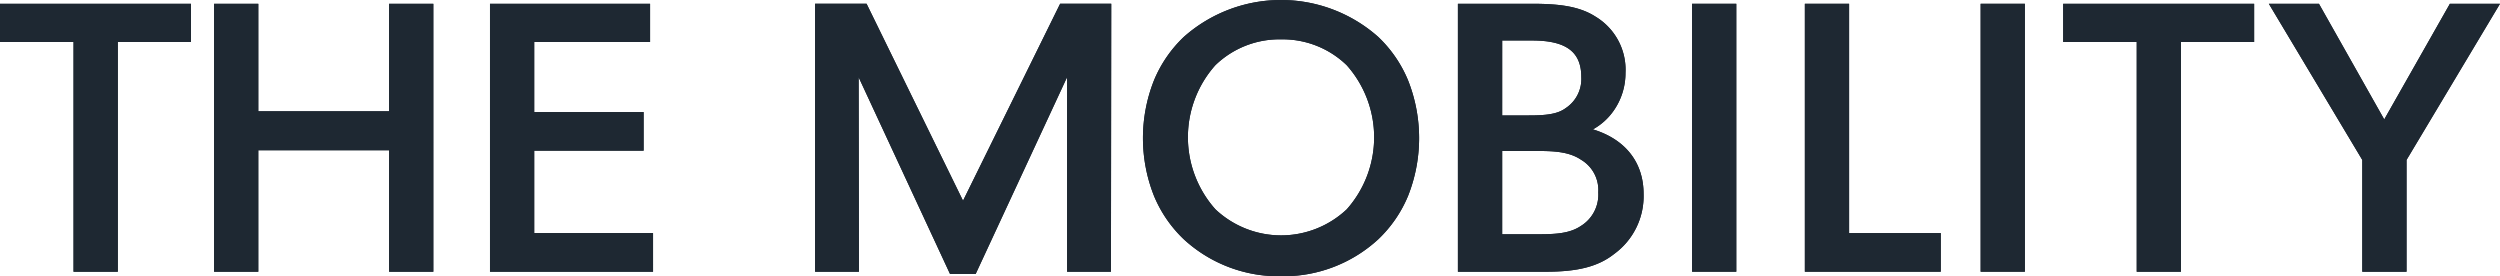 <svg xmlns="http://www.w3.org/2000/svg" width="326.382" height="36.063" viewBox="0 0 326.382 36.063">
  <g id="グループ_28683" data-name="グループ 28683" transform="translate(9814 2872.827)">
    <path id="パス_90238" data-name="パス 90238" d="M14.88,104.651v29.991H10.1V104.651H.5v-3.989H24.433v3.989Z" transform="translate(-9814 -2972.496)" fill="#1e2832"/>
    <path id="パス_90238_-_アウトライン" data-name="パス 90238 - アウトライン" d="M0,100.162H24.933v4.989H15.38v29.991H9.6V105.151H0Zm23.933,1H1v2.989h9.6v29.991H14.38V104.151h9.554Z" transform="translate(-9814 -2972.496)" fill="#1e2832"/>
    <path id="パス_90239" data-name="パス 90239" d="M14.88,104.651v29.991H10.1V104.651H.5v-3.989H24.433v3.989Z" transform="translate(-9814 -2972.496)" fill="#1e2832"/>
    <path id="パス_90239_-_アウトライン" data-name="パス 90239 - アウトライン" d="M0,100.162H24.933v4.989H15.38v29.991H9.6V105.151H0Zm23.933,1H1v2.989h9.6v29.991H14.38V104.151h9.554Z" transform="translate(-9814 -2972.496)" fill="#1e2832"/>
    <path id="パス_90240" data-name="パス 90240" d="M72.049,134.642V118.785H53.975v15.857H49.2V100.663h4.776V114.7H72.049V100.663h4.777v33.979Z" transform="translate(-9834.753 -2972.497)" fill="#1e2832"/>
    <path id="パス_90240_-_アウトライン" data-name="パス 90240 - アウトライン" d="M77.326,135.142H71.549V119.285H54.475v15.857H48.7V100.163h5.776V114.2H71.549V100.163h5.777Zm-4.777-1h3.777V101.163H72.549V115.2H53.475V101.163H49.7v32.979h3.776V118.285H72.549Z" transform="translate(-9834.753 -2972.497)" fill="#1e2832"/>
    <path id="パス_90241" data-name="パス 90241" d="M72.049,134.642V118.785H53.975v15.857H49.2V100.663h4.776V114.7H72.049V100.663h4.777v33.979Z" transform="translate(-9834.753 -2972.497)" fill="#1e2832"/>
    <path id="パス_90241_-_アウトライン" data-name="パス 90241 - アウトライン" d="M77.326,135.142H71.549V119.285H54.475v15.857H48.7V100.163h5.776V114.2H71.549V100.163h5.777Zm-4.777-1h3.777V101.163H72.549V115.2H53.475V101.163H49.7v32.979h3.776V118.285H72.549Z" transform="translate(-9834.753 -2972.497)" fill="#1e2832"/>
    <path id="パス_90242" data-name="パス 90242" d="M111.435,134.642V100.663h19.9v3.989H116.211V114.8h14.281v4.038H116.211V130.6h15.512v4.038Z" transform="translate(-9860.966 -2972.497)" fill="#1e2832"/>
    <path id="パス_90242_-_アウトライン" data-name="パス 90242 - アウトライン" d="M132.223,135.142H110.935V100.163h20.9v4.989H116.711V114.3h14.281v5.038H116.711V130.1h15.512Zm-20.289-1h19.289V131.1H115.711v-12.77h14.281V115.3H115.711V104.151H130.83v-2.989h-18.9Z" transform="translate(-9860.966 -2972.497)" fill="#1e2832"/>
    <path id="パス_90243" data-name="パス 90243" d="M111.435,134.642V100.663h19.9v3.989H116.211V114.8h14.281v4.038H116.211V130.6h15.512v4.038Z" transform="translate(-9860.966 -2972.497)" fill="#1e2832"/>
    <path id="パス_90243_-_アウトライン" data-name="パス 90243 - アウトライン" d="M132.223,135.142H110.935V100.163h20.9v4.989H116.711V114.3h14.281v5.038H116.711V130.1h15.512Zm-20.289-1h19.289V131.1H115.711v-12.77h14.281V115.3H115.711V104.151H130.83v-2.989h-18.9Z" transform="translate(-9860.966 -2972.497)" fill="#1e2832"/>
    <path id="パス_90244" data-name="パス 90244" d="M279.274,134.9c-9.554,0-17.531-6.649-17.531-17.532s7.977-17.531,17.531-17.531,17.531,6.648,17.531,17.531S288.828,134.9,279.274,134.9m0-30.926c-6.943,0-12.656,4.974-12.656,13.3,0,8.273,5.761,13.3,12.656,13.3,6.944,0,12.656-5.023,12.656-13.3,0-8.322-5.712-13.3-12.656-13.3" transform="translate(-9926.032 -2972.164)" fill="#1e2832"/>
    <path id="パス_90244_-_アウトライン" data-name="パス 90244 - アウトライン" d="M279.274,135.4a18.284,18.284,0,0,1-12.692-4.822,16.545,16.545,0,0,1-3.9-5.687,20.447,20.447,0,0,1,0-15.046,16.544,16.544,0,0,1,3.9-5.687,19.116,19.116,0,0,1,25.384,0,16.544,16.544,0,0,1,3.9,5.687,20.447,20.447,0,0,1,0,15.046,16.545,16.545,0,0,1-3.9,5.687A18.284,18.284,0,0,1,279.274,135.4Zm0-35.063a17.29,17.29,0,0,0-12,4.547,15.55,15.55,0,0,0-3.67,5.346,19.45,19.45,0,0,0,0,14.277,15.551,15.551,0,0,0,3.67,5.346,18.118,18.118,0,0,0,24.008,0,15.551,15.551,0,0,0,3.67-5.346,19.45,19.45,0,0,0,0-14.277,15.549,15.549,0,0,0-3.67-5.346A17.29,17.29,0,0,0,279.274,100.337Zm0,30.729a13,13,0,0,1-9.266-3.691,12.684,12.684,0,0,1-2.847-4.353,15.545,15.545,0,0,1-1.043-5.752,13.887,13.887,0,0,1,3.872-10.123,13.572,13.572,0,0,1,18.569,0,13.887,13.887,0,0,1,3.871,10.123,15.625,15.625,0,0,1-1.036,5.751,12.648,12.648,0,0,1-2.835,4.354A13,13,0,0,1,279.274,131.066Zm0-26.593a12.026,12.026,0,0,0-8.579,3.382,14.127,14.127,0,0,0,.018,18.811,12.5,12.5,0,0,0,17.139,0,14.155,14.155,0,0,0,0-18.811A12.026,12.026,0,0,0,279.274,104.474Z" transform="translate(-9926.032 -2972.164)" fill="#1e2832"/>
    <path id="パス_90245" data-name="パス 90245" d="M279.274,134.9c-9.554,0-17.531-6.649-17.531-17.532s7.977-17.531,17.531-17.531,17.531,6.648,17.531,17.531S288.828,134.9,279.274,134.9Zm0-30.926c-6.943,0-12.656,4.974-12.656,13.3,0,8.273,5.761,13.3,12.656,13.3,6.944,0,12.656-5.023,12.656-13.3C291.93,108.947,286.218,103.974,279.274,103.974Z" transform="translate(-9926.032 -2972.164)" fill="#1e2832"/>
    <path id="パス_90245_-_アウトライン" data-name="パス 90245 - アウトライン" d="M279.274,135.4a18.284,18.284,0,0,1-12.692-4.822,16.545,16.545,0,0,1-3.9-5.687,20.447,20.447,0,0,1,0-15.046,16.544,16.544,0,0,1,3.9-5.687,19.116,19.116,0,0,1,25.384,0,16.544,16.544,0,0,1,3.9,5.687,20.447,20.447,0,0,1,0,15.046,16.545,16.545,0,0,1-3.9,5.687A18.284,18.284,0,0,1,279.274,135.4Zm0-35.063a17.29,17.29,0,0,0-12,4.547,15.55,15.55,0,0,0-3.67,5.346,19.45,19.45,0,0,0,0,14.277,15.551,15.551,0,0,0,3.67,5.346,18.118,18.118,0,0,0,24.008,0,15.551,15.551,0,0,0,3.67-5.346,19.45,19.45,0,0,0,0-14.277,15.549,15.549,0,0,0-3.67-5.346A17.29,17.29,0,0,0,279.274,100.337Zm0,30.729a13,13,0,0,1-9.266-3.691,12.684,12.684,0,0,1-2.847-4.353,15.545,15.545,0,0,1-1.043-5.752,13.887,13.887,0,0,1,3.872-10.123,13.572,13.572,0,0,1,18.569,0,13.887,13.887,0,0,1,3.871,10.123,15.625,15.625,0,0,1-1.036,5.751,12.648,12.648,0,0,1-2.835,4.354A13,13,0,0,1,279.274,131.066Zm0-26.593a12.026,12.026,0,0,0-8.579,3.382,14.127,14.127,0,0,0,.018,18.811,12.5,12.5,0,0,0,17.139,0,14.155,14.155,0,0,0,0-18.811A12.026,12.026,0,0,0,279.274,104.474Z" transform="translate(-9926.032 -2972.164)" fill="#1e2832"/>
    <path id="パス_90246" data-name="パス 90246" d="M350.265,132.426c-2.118,1.674-4.826,2.216-8.569,2.216H330.665v-33.98h9.159c3.2,0,5.959.247,8.076,1.625a7.56,7.56,0,0,1,3.644,6.894,7.743,7.743,0,0,1-5.171,7.436v.1c4.58.936,7.535,3.792,7.535,8.273a8.866,8.866,0,0,1-3.644,7.436m-10.44-27.971h-4.382v10.785h3.989c2.364,0,3.94-.2,5.072-1.034a5.064,5.064,0,0,0,2.266-4.482c0-4.334-3.3-5.269-6.944-5.269m6.7,15.66c-1.674-1.132-3.792-1.231-5.958-1.231h-5.122v11.868h5.122c2.166,0,4.284-.05,5.958-1.182a5.274,5.274,0,0,0,2.462-4.777,5.112,5.112,0,0,0-2.462-4.678" transform="translate(-9953.832 -2972.496)" fill="#1e2832"/>
    <path id="パス_90246_-_アウトライン" data-name="パス 90246 - アウトライン" d="M341.7,135.142H330.165v-34.98h9.659c3.438,0,6.174.29,8.349,1.706a8.083,8.083,0,0,1,3.872,7.313,8.542,8.542,0,0,1-1.609,5.026,7.971,7.971,0,0,1-2.647,2.351c4.227,1.287,6.619,4.3,6.619,8.431a9.337,9.337,0,0,1-3.834,7.828C348.515,134.447,345.859,135.142,341.7,135.142Zm-10.531-1H341.7c3.92,0,6.39-.63,8.259-2.108a9.181,9.181,0,0,0,2.485-2.86,8.648,8.648,0,0,0,.969-4.184,7.206,7.206,0,0,0-1.914-5.123,9.758,9.758,0,0,0-5.221-2.66l-.4-.082v-.875l.352-.109a6.717,6.717,0,0,0,3.4-2.517,7.547,7.547,0,0,0,1.42-4.441,7.065,7.065,0,0,0-3.415-6.474c-1.972-1.283-4.546-1.546-7.806-1.546h-8.659Zm9.4-2.89h-5.622V118.383h5.622c2.172,0,4.442.1,6.238,1.317a5.622,5.622,0,0,1,2.682,5.093,5.778,5.778,0,0,1-2.682,5.191C344.928,131.252,342.508,131.252,340.564,131.252Zm-4.622-1h4.622c2.3,0,4.177-.081,5.678-1.1a4.8,4.8,0,0,0,2.243-4.363,4.6,4.6,0,0,0-2.243-4.264c-1.563-1.058-3.578-1.145-5.678-1.145h-4.622Zm3.489-14.513h-4.489V103.954h4.882a9.815,9.815,0,0,1,5.1,1.082,5.071,5.071,0,0,1,2.346,4.687,5.586,5.586,0,0,1-2.468,4.884C343.525,115.55,341.8,115.739,339.431,115.739Zm-3.489-1h3.489c2.166,0,3.721-.157,4.775-.936a4.557,4.557,0,0,0,2.063-4.079c0-3.3-1.987-4.769-6.444-4.769h-3.882Z" transform="translate(-9953.832 -2972.496)" fill="#1e2832"/>
    <path id="パス_90247" data-name="パス 90247" d="M350.265,132.426c-2.118,1.674-4.826,2.216-8.569,2.216H330.665v-33.98h9.159c3.2,0,5.959.247,8.076,1.625a7.56,7.56,0,0,1,3.644,6.894,7.743,7.743,0,0,1-5.171,7.436v.1c4.58.936,7.535,3.792,7.535,8.273A8.866,8.866,0,0,1,350.265,132.426Zm-10.44-27.971h-4.382v10.785h3.989c2.364,0,3.94-.2,5.072-1.034a5.064,5.064,0,0,0,2.266-4.482C346.768,105.39,343.469,104.454,339.824,104.454Zm6.7,15.66c-1.674-1.132-3.792-1.231-5.958-1.231h-5.122v11.868h5.122c2.166,0,4.284-.05,5.958-1.182a5.274,5.274,0,0,0,2.462-4.777A5.112,5.112,0,0,0,346.522,120.114Z" transform="translate(-9953.832 -2972.496)" fill="#1e2832"/>
    <path id="パス_90247_-_アウトライン" data-name="パス 90247 - アウトライン" d="M341.7,135.142H330.165v-34.98h9.659c3.438,0,6.174.29,8.349,1.706a8.083,8.083,0,0,1,3.872,7.313,8.542,8.542,0,0,1-1.609,5.026,7.971,7.971,0,0,1-2.647,2.351c4.227,1.287,6.619,4.3,6.619,8.431a9.337,9.337,0,0,1-3.834,7.828C348.515,134.447,345.859,135.142,341.7,135.142Zm-10.531-1H341.7c3.92,0,6.39-.63,8.259-2.108a9.181,9.181,0,0,0,2.485-2.86,8.648,8.648,0,0,0,.969-4.184,7.206,7.206,0,0,0-1.914-5.123,9.758,9.758,0,0,0-5.221-2.66l-.4-.082v-.875l.352-.109a6.717,6.717,0,0,0,3.4-2.517,7.547,7.547,0,0,0,1.42-4.441,7.065,7.065,0,0,0-3.415-6.474c-1.972-1.283-4.546-1.546-7.806-1.546h-8.659Zm9.4-2.89h-5.622V118.383h5.622c2.172,0,4.442.1,6.238,1.317a5.622,5.622,0,0,1,2.682,5.093,5.778,5.778,0,0,1-2.682,5.191C344.928,131.252,342.508,131.252,340.564,131.252Zm-4.622-1h4.622c2.3,0,4.177-.081,5.678-1.1a4.8,4.8,0,0,0,2.243-4.363,4.6,4.6,0,0,0-2.243-4.264c-1.563-1.058-3.578-1.145-5.678-1.145h-4.622Zm3.489-14.513h-4.489V103.954h4.882a9.815,9.815,0,0,1,5.1,1.082,5.071,5.071,0,0,1,2.346,4.687,5.586,5.586,0,0,1-2.468,4.884C343.525,115.55,341.8,115.739,339.431,115.739Zm-3.489-1h3.489c2.166,0,3.721-.157,4.775-.936a4.557,4.557,0,0,0,2.063-4.079c0-3.3-1.987-4.769-6.444-4.769h-3.882Z" transform="translate(-9953.832 -2972.496)" fill="#1e2832"/>
    <rect id="長方形_2339" data-name="長方形 2339" width="4.777" height="33.979" transform="translate(-9592.598 -2871.834)" fill="#1e2832"/>
    <path id="長方形_2339_-_アウトライン" data-name="長方形 2339 - アウトライン" d="M-.5-.5H5.277V34.479H-.5ZM4.277.5H.5V33.479H4.277Z" transform="translate(-9592.598 -2871.834)" fill="#1e2832"/>
    <rect id="長方形_2340" data-name="長方形 2340" width="4.777" height="33.979" transform="translate(-9592.598 -2871.834)" fill="#1e2832"/>
    <path id="長方形_2340_-_アウトライン" data-name="長方形 2340 - アウトライン" d="M-.5-.5H5.277V34.479H-.5ZM4.277.5H.5V33.479H4.277Z" transform="translate(-9592.598 -2871.834)" fill="#1e2832"/>
    <path id="パス_90248" data-name="パス 90248" d="M407.51,134.642V100.663h4.777V130.6h11.967v4.038Z" transform="translate(-9985.382 -2972.497)" fill="#1e2832"/>
    <path id="パス_90248_-_アウトライン" data-name="パス 90248 - アウトライン" d="M424.754,135.142H407.01V100.163h5.777V130.1h11.967Zm-16.744-1h15.744V131.1H411.787V101.163H408.01Z" transform="translate(-9985.382 -2972.497)" fill="#1e2832"/>
    <path id="パス_90249" data-name="パス 90249" d="M407.51,134.642V100.663h4.777V130.6h11.967v4.038Z" transform="translate(-9985.382 -2972.497)" fill="#1e2832"/>
    <path id="パス_90249_-_アウトライン" data-name="パス 90249 - アウトライン" d="M424.754,135.142H407.01V100.163h5.777V130.1h11.967Zm-16.744-1h15.744V131.1H411.787V101.163H408.01Z" transform="translate(-9985.382 -2972.497)" fill="#1e2832"/>
    <rect id="長方形_2341" data-name="長方形 2341" width="4.777" height="33.979" transform="translate(-9554.922 -2871.834)" fill="#1e2832"/>
    <path id="長方形_2341_-_アウトライン" data-name="長方形 2341 - アウトライン" d="M-.5-.5H5.277V34.479H-.5ZM4.277.5H.5V33.479H4.277Z" transform="translate(-9554.922 -2871.834)" fill="#1e2832"/>
    <rect id="長方形_2342" data-name="長方形 2342" width="4.777" height="33.979" transform="translate(-9554.922 -2871.834)" fill="#1e2832"/>
    <path id="長方形_2342_-_アウトライン" data-name="長方形 2342 - アウトライン" d="M-.5-.5H5.277V34.479H-.5ZM4.277.5H.5V33.479H4.277Z" transform="translate(-9554.922 -2871.834)" fill="#1e2832"/>
    <path id="パス_90250" data-name="パス 90250" d="M479.339,104.651v29.991h-4.777V104.651h-9.6v-3.989h23.933v3.989Z" transform="translate(-10009.107 -2972.496)" fill="#1e2832"/>
    <path id="パス_90250_-_アウトライン" data-name="パス 90250 - アウトライン" d="M464.459,100.162h24.933v4.989h-9.554v29.991h-5.777V105.151h-9.6Zm23.933,1H465.459v2.989h9.6v29.991h3.777V104.151h9.554Z" transform="translate(-10009.107 -2972.496)" fill="#1e2832"/>
    <path id="パス_90251" data-name="パス 90251" d="M479.339,104.651v29.991h-4.777V104.651h-9.6v-3.989h23.933v3.989Z" transform="translate(-10009.107 -2972.496)" fill="#1e2832"/>
    <path id="パス_90251_-_アウトライン" data-name="パス 90251 - アウトライン" d="M464.459,100.162h24.933v4.989h-9.554v29.991h-5.777V105.151h-9.6Zm23.933,1H465.459v2.989h9.6v29.991h3.777V104.151h9.554Z" transform="translate(-10009.107 -2972.496)" fill="#1e2832"/>
    <path id="パス_90252" data-name="パス 90252" d="M527.2,120.41v14.232h-4.777V120.41L510.6,100.662h5.368l8.815,15.611,8.864-15.611h5.367Z" transform="translate(-10027.52 -2972.496)" fill="#1e2832"/>
    <path id="パス_90252_-_アウトライン" data-name="パス 90252 - アウトライン" d="M527.7,135.142h-5.777V120.548l-12.2-20.386h6.541l8.524,15.1,8.572-15.1H539.9l-12.2,20.386Zm-4.777-1H526.7v-13.87l.071-.119,11.366-18.991h-4.194l-9.156,16.126-9.106-16.126h-4.194l11.437,19.109Z" transform="translate(-10027.52 -2972.496)" fill="#1e2832"/>
    <path id="パス_90253" data-name="パス 90253" d="M527.2,120.41v14.232h-4.777V120.41L510.6,100.662h5.368l8.815,15.611,8.864-15.611h5.367Z" transform="translate(-10027.52 -2972.496)" fill="#1e2832"/>
    <path id="パス_90253_-_アウトライン" data-name="パス 90253 - アウトライン" d="M527.7,135.142h-5.777V120.548l-12.2-20.386h6.541l8.524,15.1,8.572-15.1H539.9l-12.2,20.386Zm-4.777-1H526.7v-13.87l.071-.119,11.366-18.991h-4.194l-9.156,16.126-9.106-16.126h-4.194l11.437,19.109Z" transform="translate(-10027.52 -2972.496)" fill="#1e2832"/>
    <path id="パス_90272" data-name="パス 90272" d="M222.914,134.639V107.8h-.148l-12.609,27.138h-2.709l-12.6-27.138H194.7l.044,26.843h-4.728V100.655h5.91l12.855,26.251h.1l12.941-26.251h5.862l-.037,33.984Z" transform="translate(-9897.102 -2972.494)" fill="#1e2832"/>
    <path id="パス_90272_-_アウトライン" data-name="パス 90272 - アウトライン" d="M210.477,135.434H207.13L195.2,109.748l.041,25.391h-5.729V100.155h6.722l12.594,25.718,12.678-25.718h6.673l-.038,34.984h-5.728v-25.4Zm-2.709-1h2.071L222.447,107.3h.967v26.843h3.729l.036-32.984h-5.05l-12.941,26.251h-.721l-12.855-26.251h-5.1v32.984h3.727L194.2,107.3h.968Z" transform="translate(-9897.102 -2972.494)" fill="#1e2832"/>
    <path id="パス_90273" data-name="パス 90273" d="M222.914,134.639V107.8h-.148l-12.609,27.138h-2.709l-12.6-27.138H194.7l.044,26.843h-4.728V100.655h5.91l12.855,26.251h.1l12.941-26.251h5.862l-.037,33.984Z" transform="translate(-9897.102 -2972.494)" fill="#1e2832"/>
    <path id="パス_90273_-_アウトライン" data-name="パス 90273 - アウトライン" d="M210.477,135.434H207.13L195.2,109.748l.041,25.391h-5.729V100.155h6.722l12.594,25.718,12.678-25.718h6.673l-.038,34.984h-5.728v-25.4Zm-2.709-1h2.071L222.447,107.3h.967v26.843h3.729l.036-32.984h-5.05l-12.941,26.251h-.721l-12.855-26.251h-5.1v32.984h3.727L194.2,107.3h.968Z" transform="translate(-9897.102 -2972.494)" fill="#1e2832"/>
  </g>
</svg>
